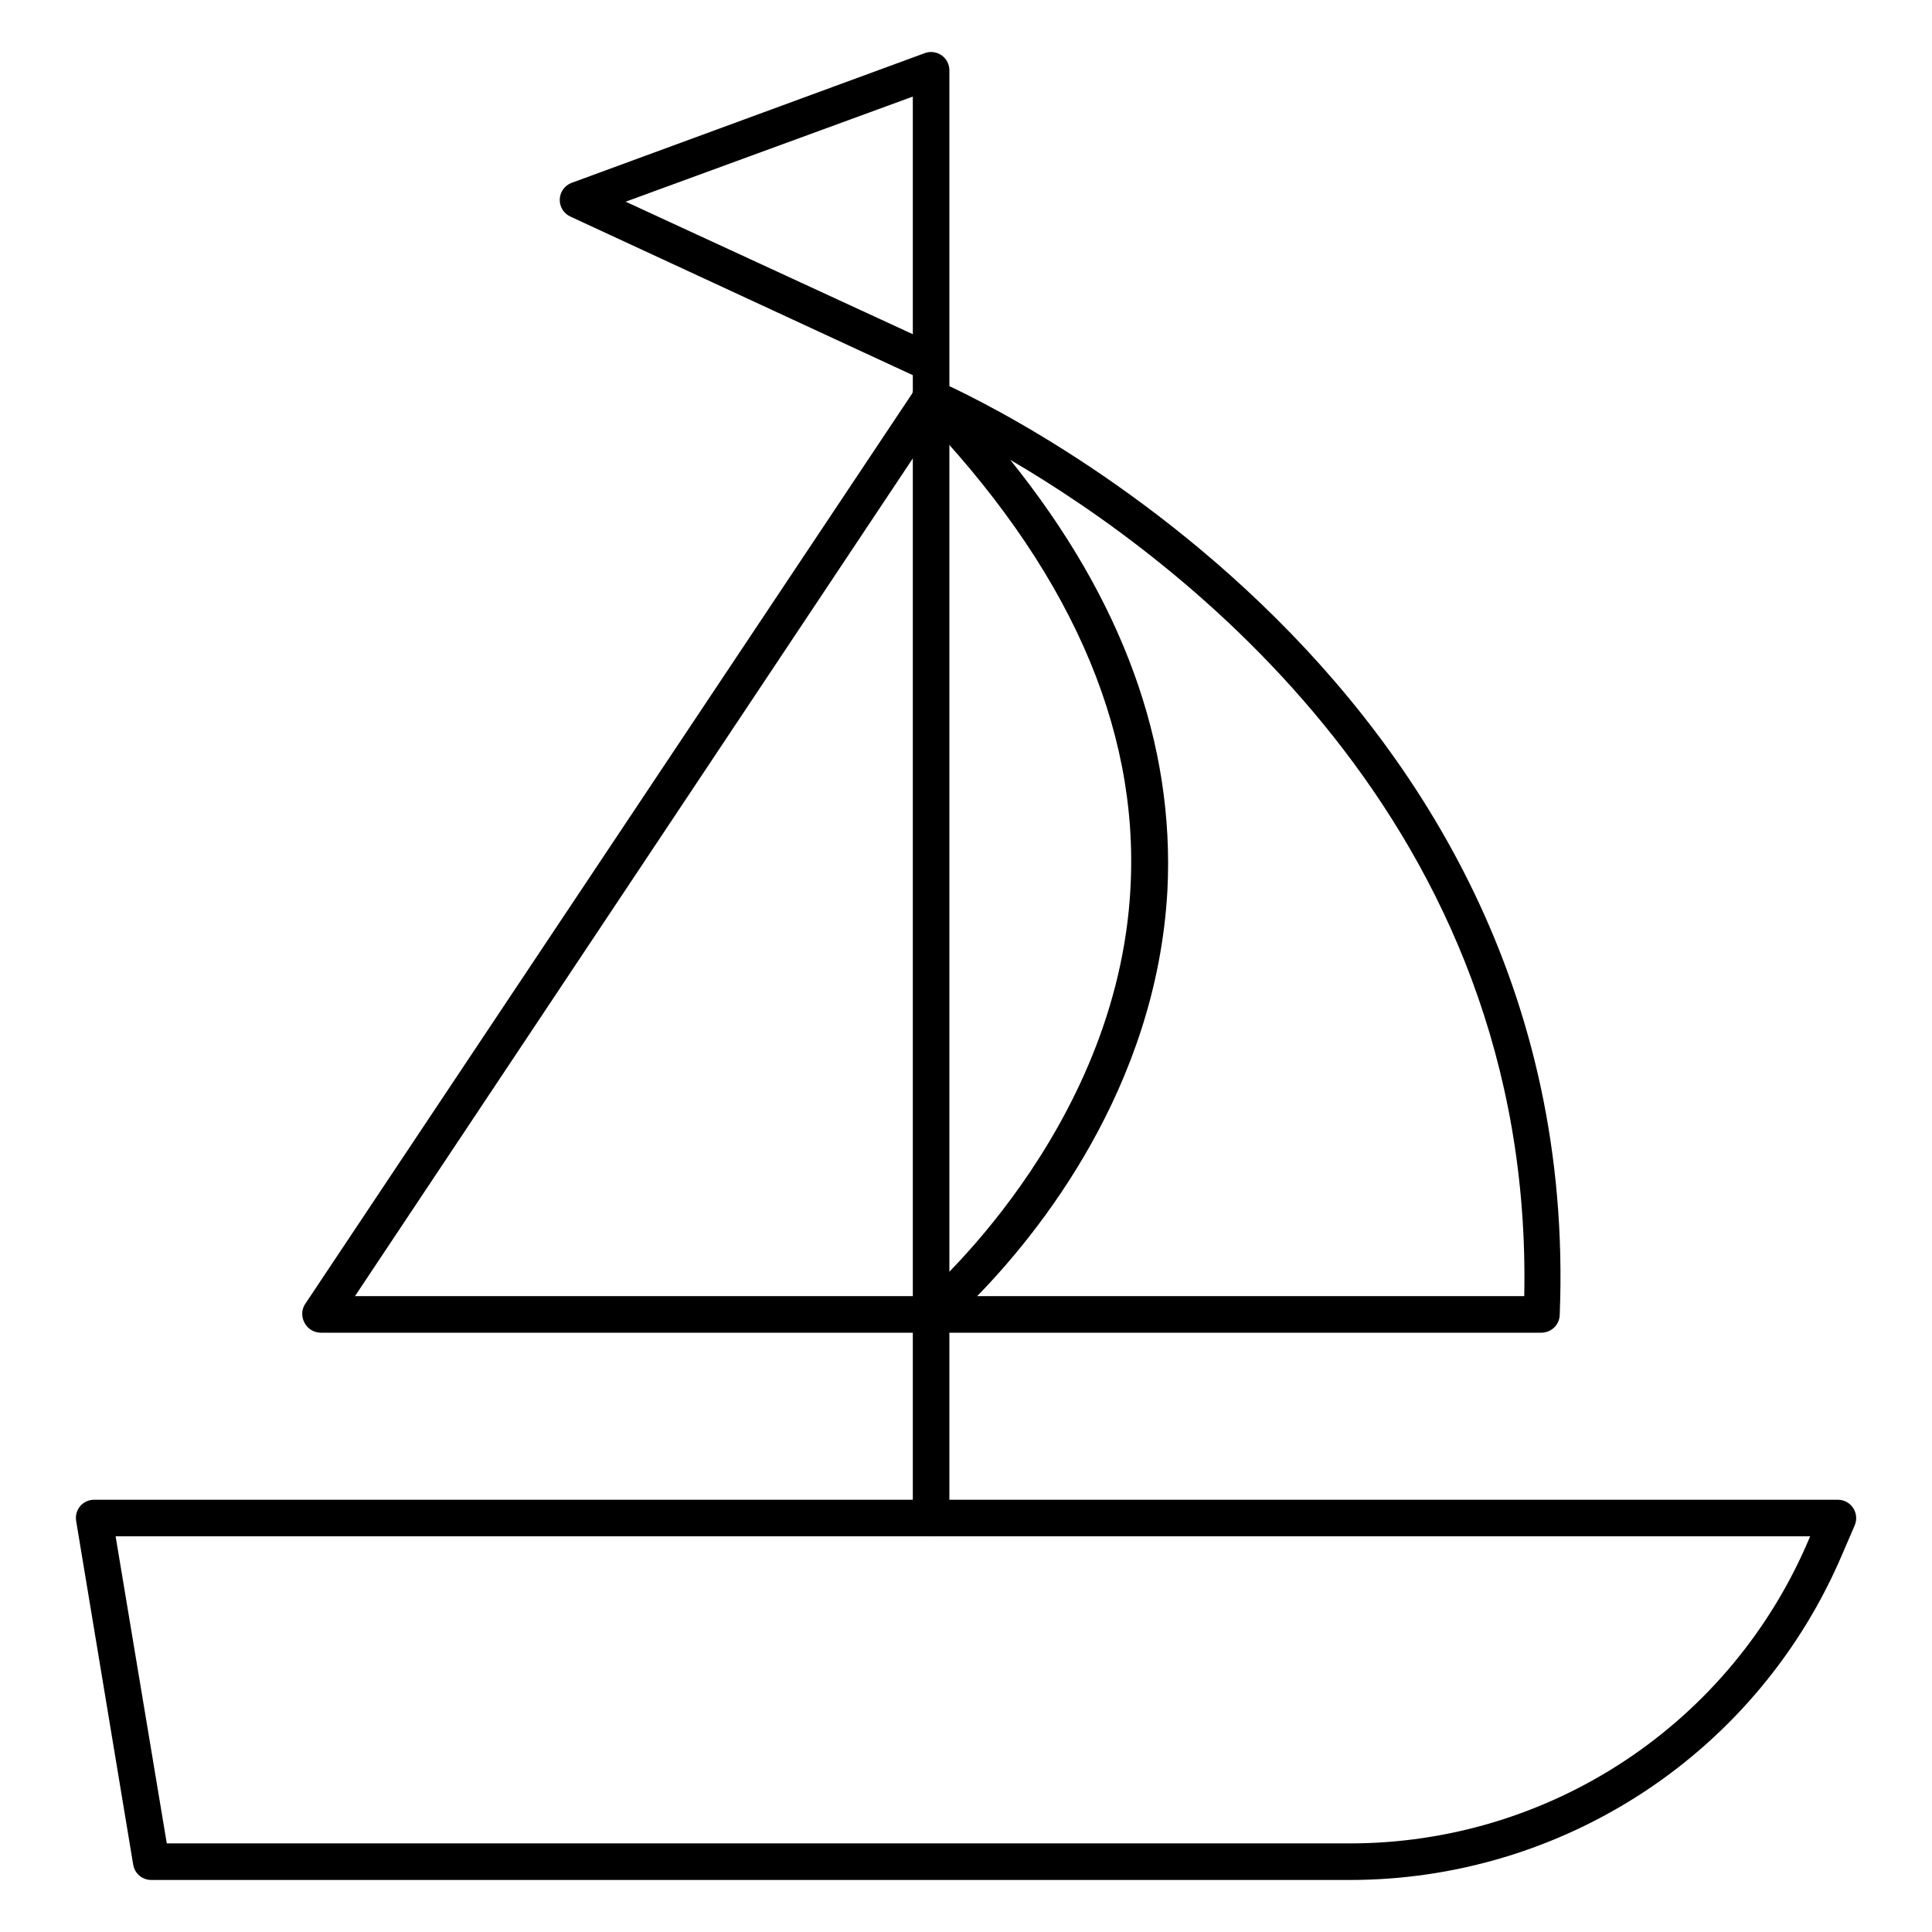 <?xml version="1.0" encoding="UTF-8"?>
<!-- Uploaded to: SVG Repo, www.svgrepo.com, Generator: SVG Repo Mixer Tools -->
<svg fill="#000000" width="800px" height="800px" version="1.1" viewBox="144 144 512 512" xmlns="http://www.w3.org/2000/svg">
 <g>
  <path d="m501.73 642.21h-317.59c-2.402 0.031-4.461-1.699-4.844-4.07l-15.117-91.074c-0.234-1.398 0.152-2.832 1.066-3.922 0.922-1.078 2.266-1.695 3.684-1.695h462.15c1.617 0.008 3.129 0.824 4.019 2.18 0.898 1.348 1.062 3.059 0.438 4.555l-3.293 7.652h-0.004c-10.871 25.621-29.043 47.473-52.25 62.832s-50.426 23.547-78.254 23.543zm-313.53-9.688h313.53c25.926 0.004 51.285-7.621 72.906-21.93 21.625-14.309 38.555-34.668 48.684-58.535l0.387-0.922h-449.07z"/>
  <path d="m390.75 551.09c-2.676 0-4.844-2.168-4.844-4.844v-302.82l-90.785-42.047c-1.758-0.828-2.856-2.629-2.781-4.57 0.074-1.945 1.305-3.652 3.121-4.344l93.641-34.395c1.484-0.539 3.137-0.316 4.43 0.59 1.293 0.906 2.062 2.383 2.062 3.961v383.62c0 1.285-0.512 2.516-1.418 3.426-0.91 0.906-2.141 1.418-3.426 1.418zm-80.949-353.64 76.105 35.121v-62.977z"/>
  <path d="m552.64 497.18h-161.9c-2.043 0.004-3.871-1.273-4.566-3.195-0.695-1.926-0.109-4.074 1.465-5.379 0.535-0.438 52.562-44.422 55.953-109.34 2.324-42.871-16.664-85.406-56.438-126.44-1.715-1.652-1.973-4.309-0.609-6.262 1.359-1.953 3.941-2.625 6.086-1.586 1.695 0.727 171.63 74.168 164.71 247.54-0.102 2.547-2.156 4.578-4.699 4.652zm-149.69-9.688h144.99c2.566-125.47-91.559-195.52-136.22-221.63 29.793 37.012 43.598 75.281 41.66 114.04-2.859 52.562-34.441 91.219-50.43 107.59z"/>
  <path d="m390.75 497.18h-161.7c-1.805 0.012-3.465-0.977-4.312-2.566-0.863-1.5-0.863-3.348 0-4.844l162-242.99c0.676-1.148 1.797-1.965 3.094-2.258 1.297-0.297 2.66-0.043 3.769 0.695 1.105 0.738 1.859 1.902 2.082 3.215s-0.105 2.66-0.906 3.723l-156.71 235.34h152.69c2.676 0 4.844 2.168 4.844 4.844s-2.168 4.844-4.844 4.844z"/>
 </g>
</svg>